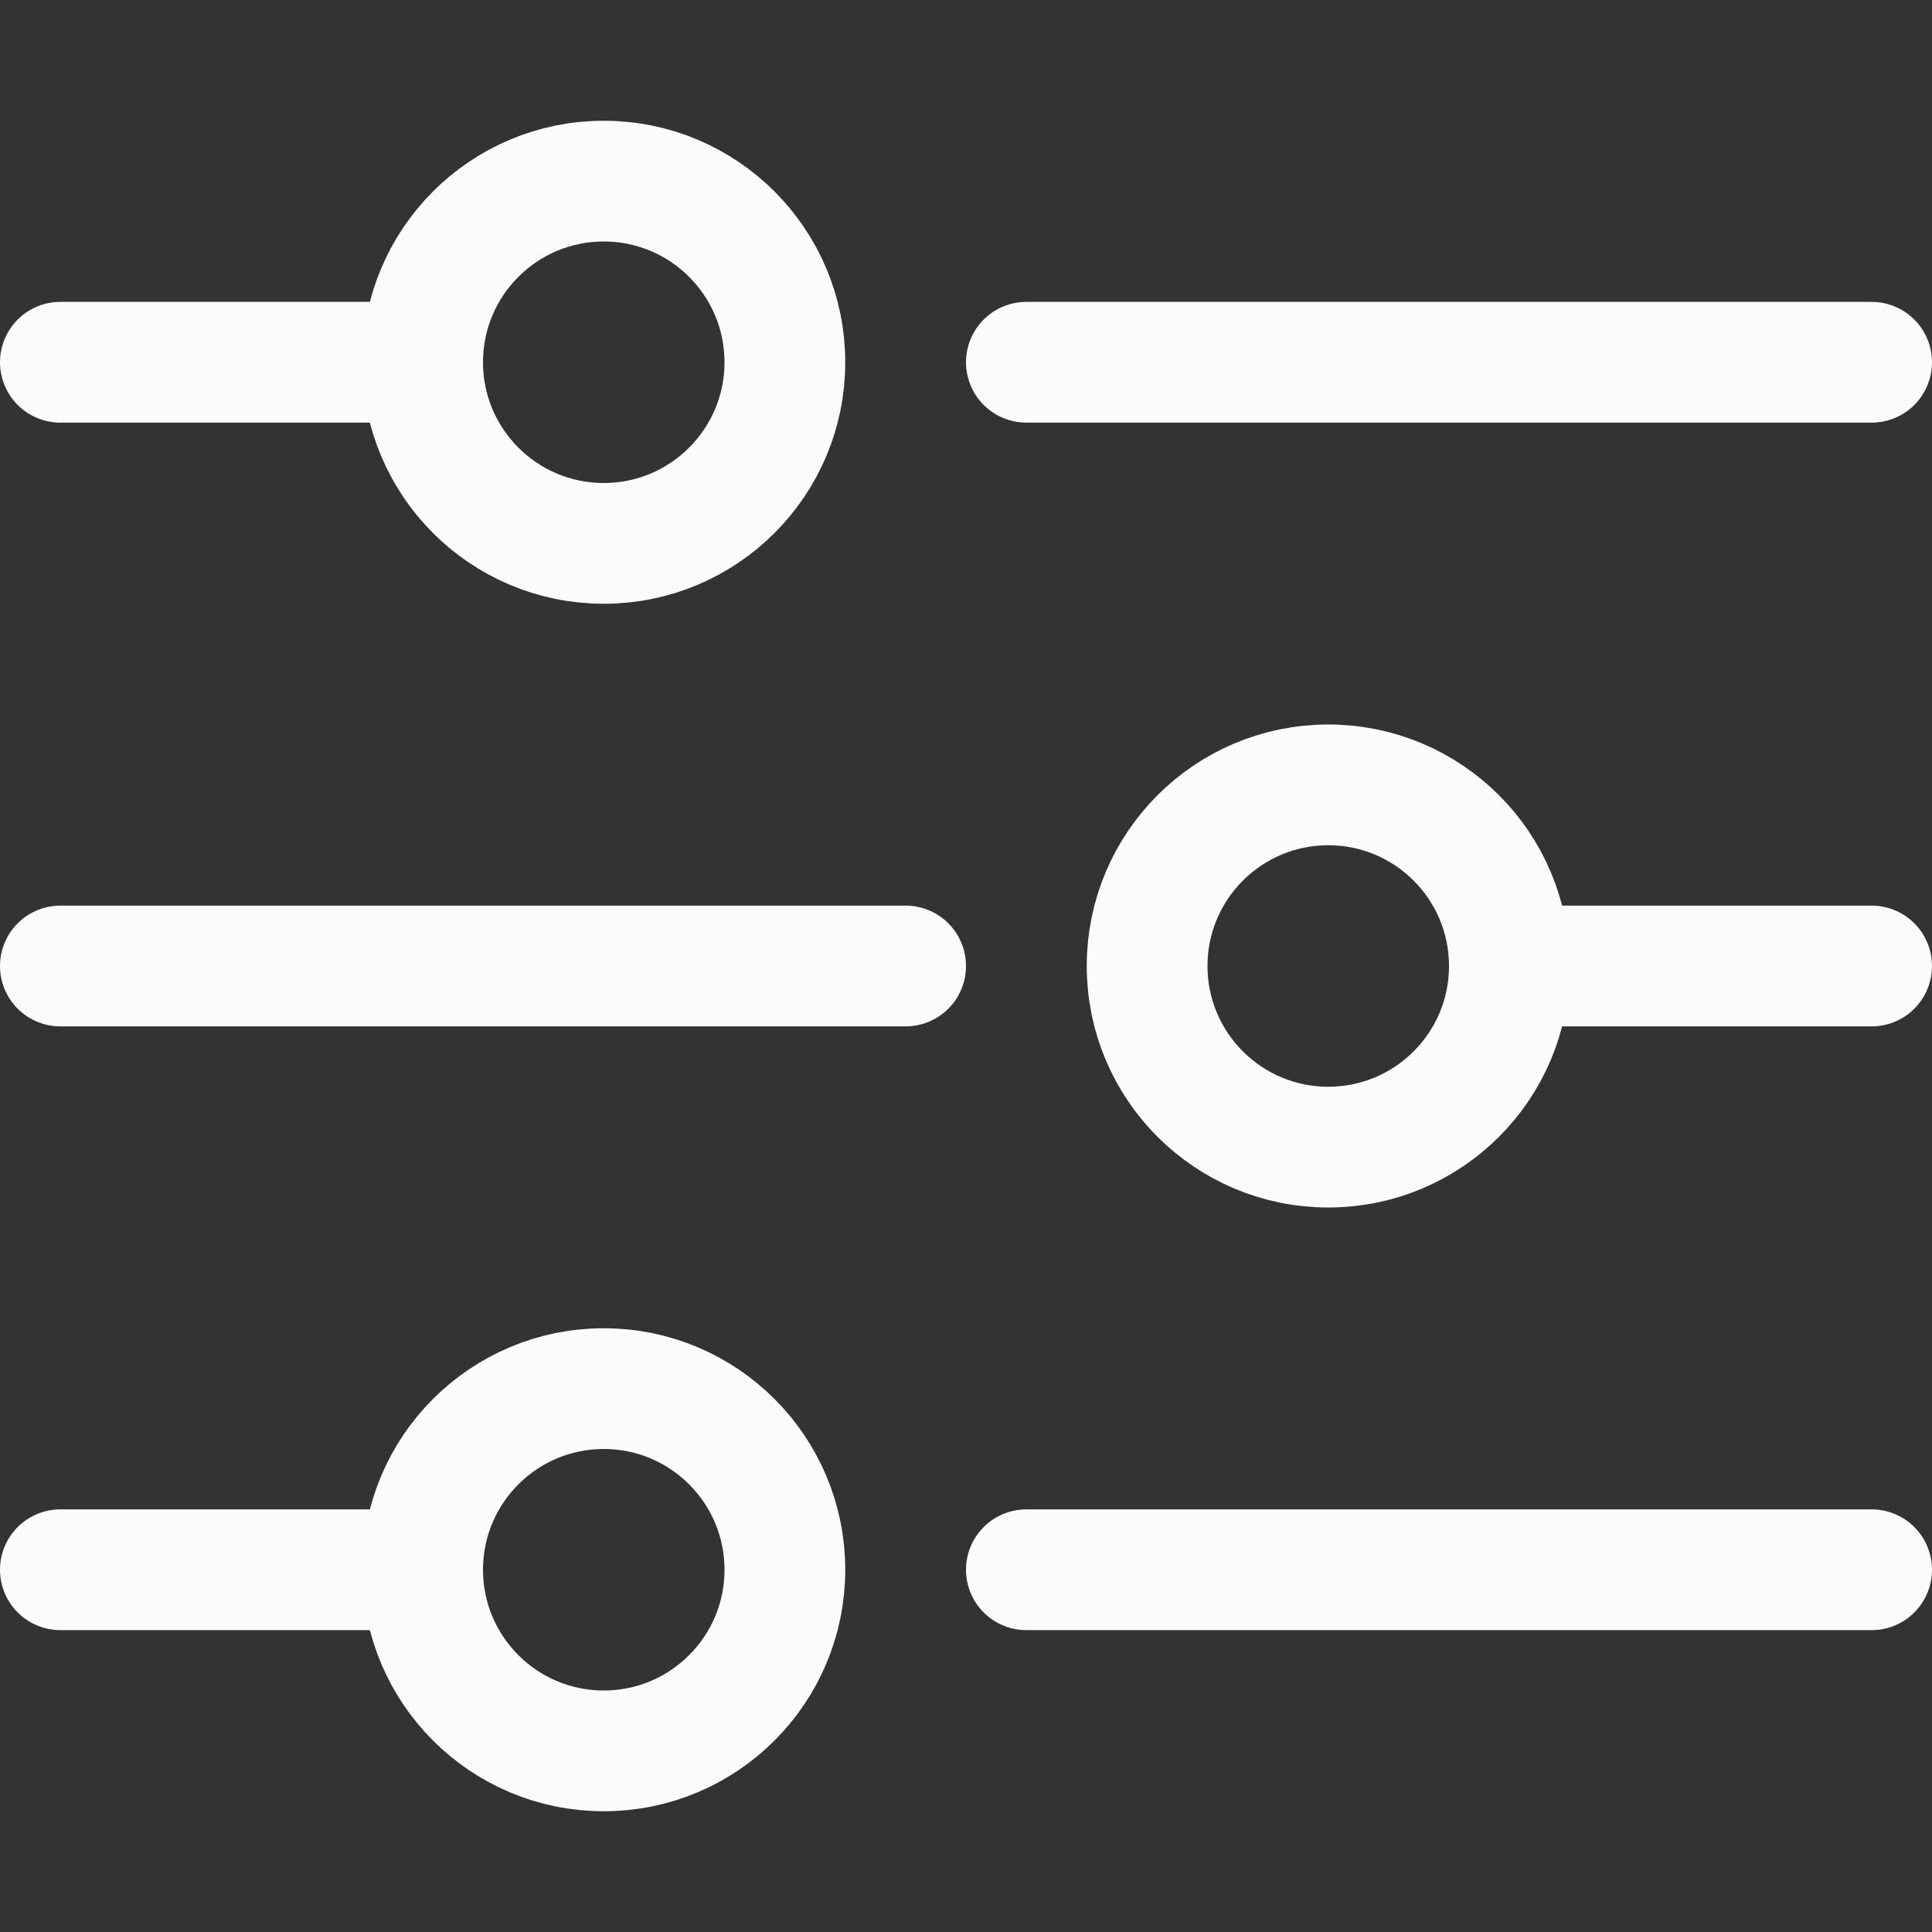 <svg viewBox="0 0 32 32" xmlns="http://www.w3.org/2000/svg"><rect x="0" y="0" width="32" height="32" fill="#333333" stroke="none"/><defs><style>.cls-1{fill:none;stroke:#000;stroke-linecap:round;stroke-linejoin:round;stroke-width:2px;}</style></defs><title></title><g data-name="80-setting" id="_80-setting"><circle cx="10" cy="6" r="3" stroke="#fbfbfb" stroke-width="2px" stroke-linecap="round" original-stroke="#18af8b" fill="none"></circle><circle cx="22" cy="16" r="3" stroke="#fbfbfb" stroke-width="2px" stroke-linecap="round" original-stroke="#18af8b" fill="none"></circle><circle cx="10" cy="26" r="3" stroke="#fbfbfb" stroke-width="2px" stroke-linecap="round" original-stroke="#18af8b" fill="none"></circle><line x1="7" x2="1" y1="6" y2="6" stroke="#fbfbfb" stroke-width="2px" stroke-linecap="round" original-stroke="#18af8b" fill="none"></line><line x1="15" x2="1" y1="16" y2="16" stroke="#fbfbfb" stroke-width="2px" stroke-linecap="round" original-stroke="#18af8b" fill="none"></line><line x1="7" x2="1" y1="26" y2="26" stroke="#fbfbfb" stroke-width="2px" stroke-linecap="round" original-stroke="#18af8b" fill="none"></line><line x1="31" x2="17" y1="26" y2="26" stroke="#fbfbfb" stroke-width="2px" stroke-linecap="round" original-stroke="#18af8b" fill="none"></line><line x1="31" x2="25" y1="16" y2="16" stroke="#fbfbfb" stroke-width="2px" stroke-linecap="round" original-stroke="#18af8b" fill="none"></line><line x1="31" x2="17" y1="6" y2="6" stroke="#fbfbfb" stroke-width="2px" stroke-linecap="round" original-stroke="#18af8b" fill="none"></line></g></svg>